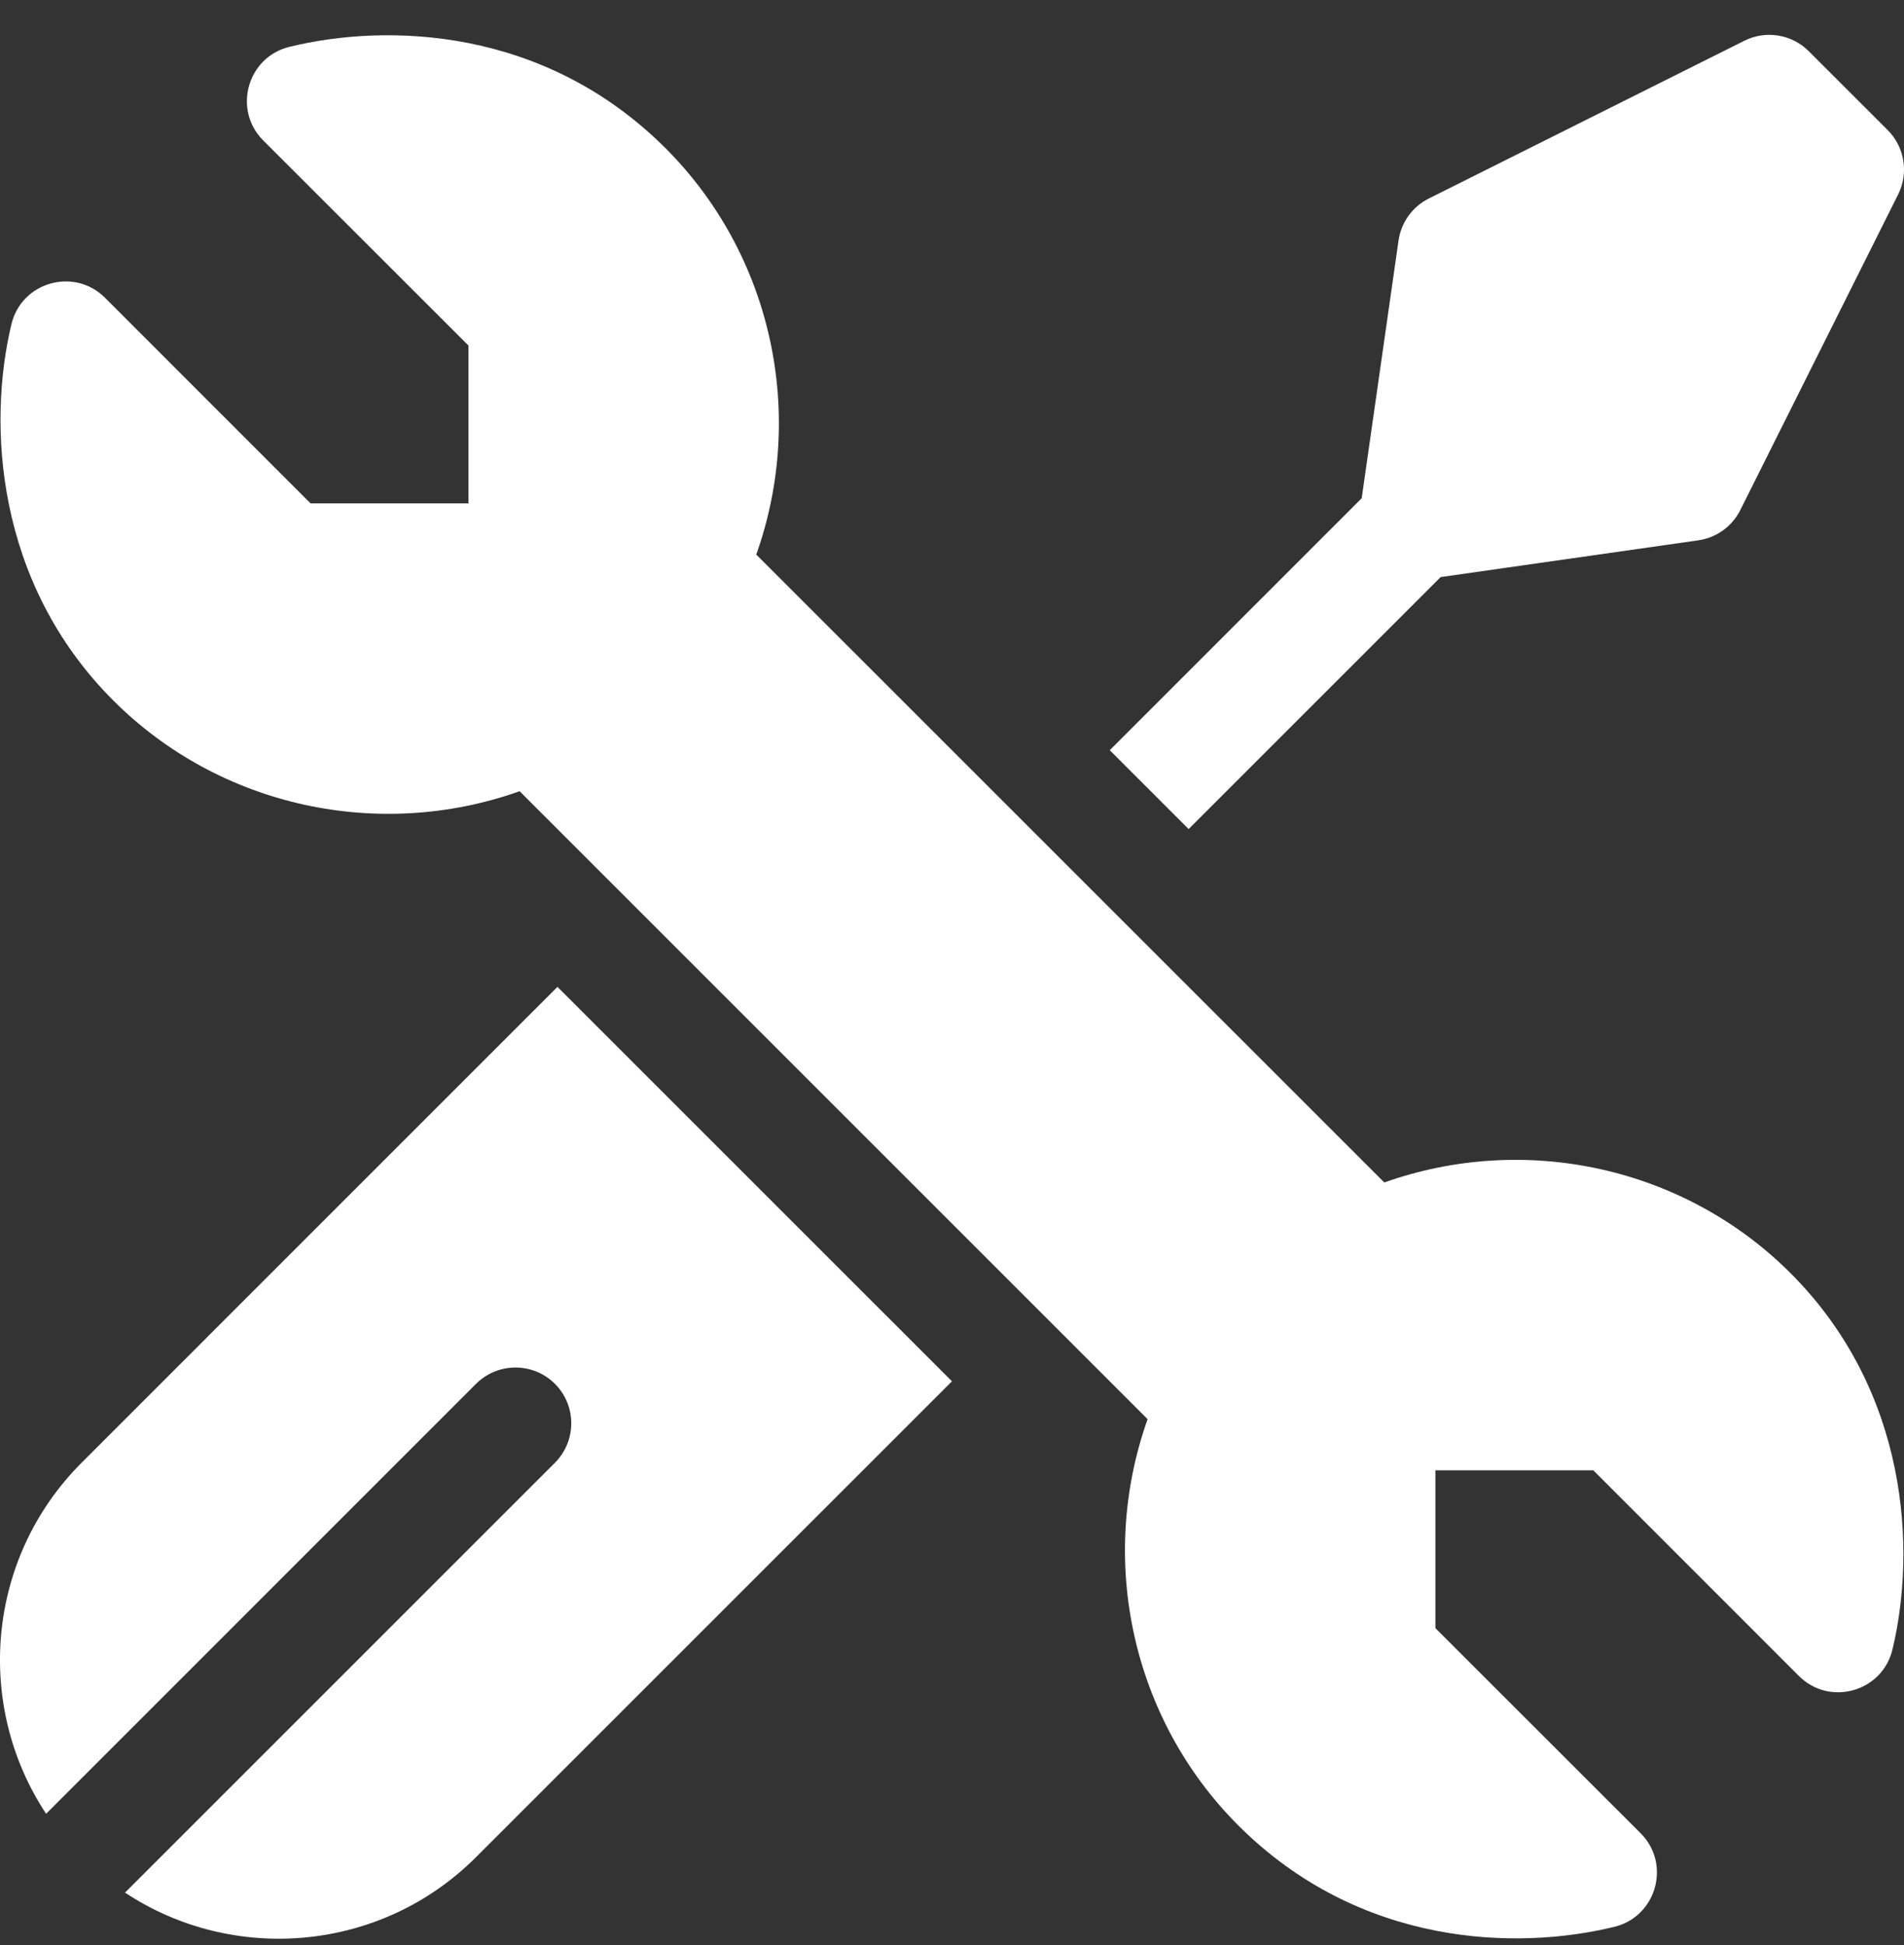  <svg
                xmlns="http://www.w3.org/2000/svg"
                width="46"
                height="47"
                viewBox="0 0 46 47"
                fill="none"
              >
                <rect x="0" y="0" width="46" height="47" fill="#333333" stroke="none"/>
                <g clip-path="url(#clip0_348_176)">
                  <path
                    d="M0.276 7.833C0.521 6.812 1.793 6.449 2.539 7.196L7.504 12.163H11.318V8.349L6.36 3.394C5.617 2.651 5.975 1.38 6.991 1.132C9.335 0.557 13.14 0.643 16.081 3.583C18.654 6.157 19.481 9.998 18.271 13.399L33.444 28.57C36.844 27.361 40.685 28.188 43.259 30.761C46.125 33.627 46.294 37.471 45.721 39.855C45.476 40.876 44.204 41.238 43.458 40.491L38.493 35.524H34.679V39.338L39.636 44.292C40.379 45.035 40.02 46.306 39.004 46.554C36.661 47.127 32.858 47.045 29.916 44.104C27.343 41.53 26.516 37.689 27.726 34.289L12.554 19.117C9.153 20.326 5.313 19.499 2.738 16.926C-0.128 14.06 -0.297 10.216 0.276 7.833Z"
                    fill="white"
                  />
                  <path
                    d="M22.999 33.374L11.501 44.871C9.2 47.172 5.634 47.459 3.02 45.728L13.407 35.342C13.933 34.815 13.933 33.962 13.407 33.435C12.881 32.91 12.027 32.91 11.501 33.435L1.114 43.823C-0.617 41.208 -0.331 37.643 1.971 35.342L13.468 23.844L22.999 33.374Z"
                    fill="white"
                  />
                  <path
                    d="M45.858 4.699L42.046 12.322C41.848 12.719 41.469 12.992 41.031 13.055L34.805 13.943L28.717 20.031L26.811 18.126L32.898 12.038L33.788 5.812C33.851 5.373 34.124 4.994 34.52 4.796L42.144 0.984C42.662 0.725 43.289 0.827 43.699 1.237L45.606 3.143C46.016 3.553 46.117 4.18 45.858 4.699Z"
                    fill="white"
                  />
                </g>
                <defs>
                  <clipPath id="clip0_348_176">
                    <rect
                      width="46"
                      height="46"
                      fill="white"
                      transform="translate(0 0.842)"
                    />
                  </clipPath>
                </defs>
              </svg>